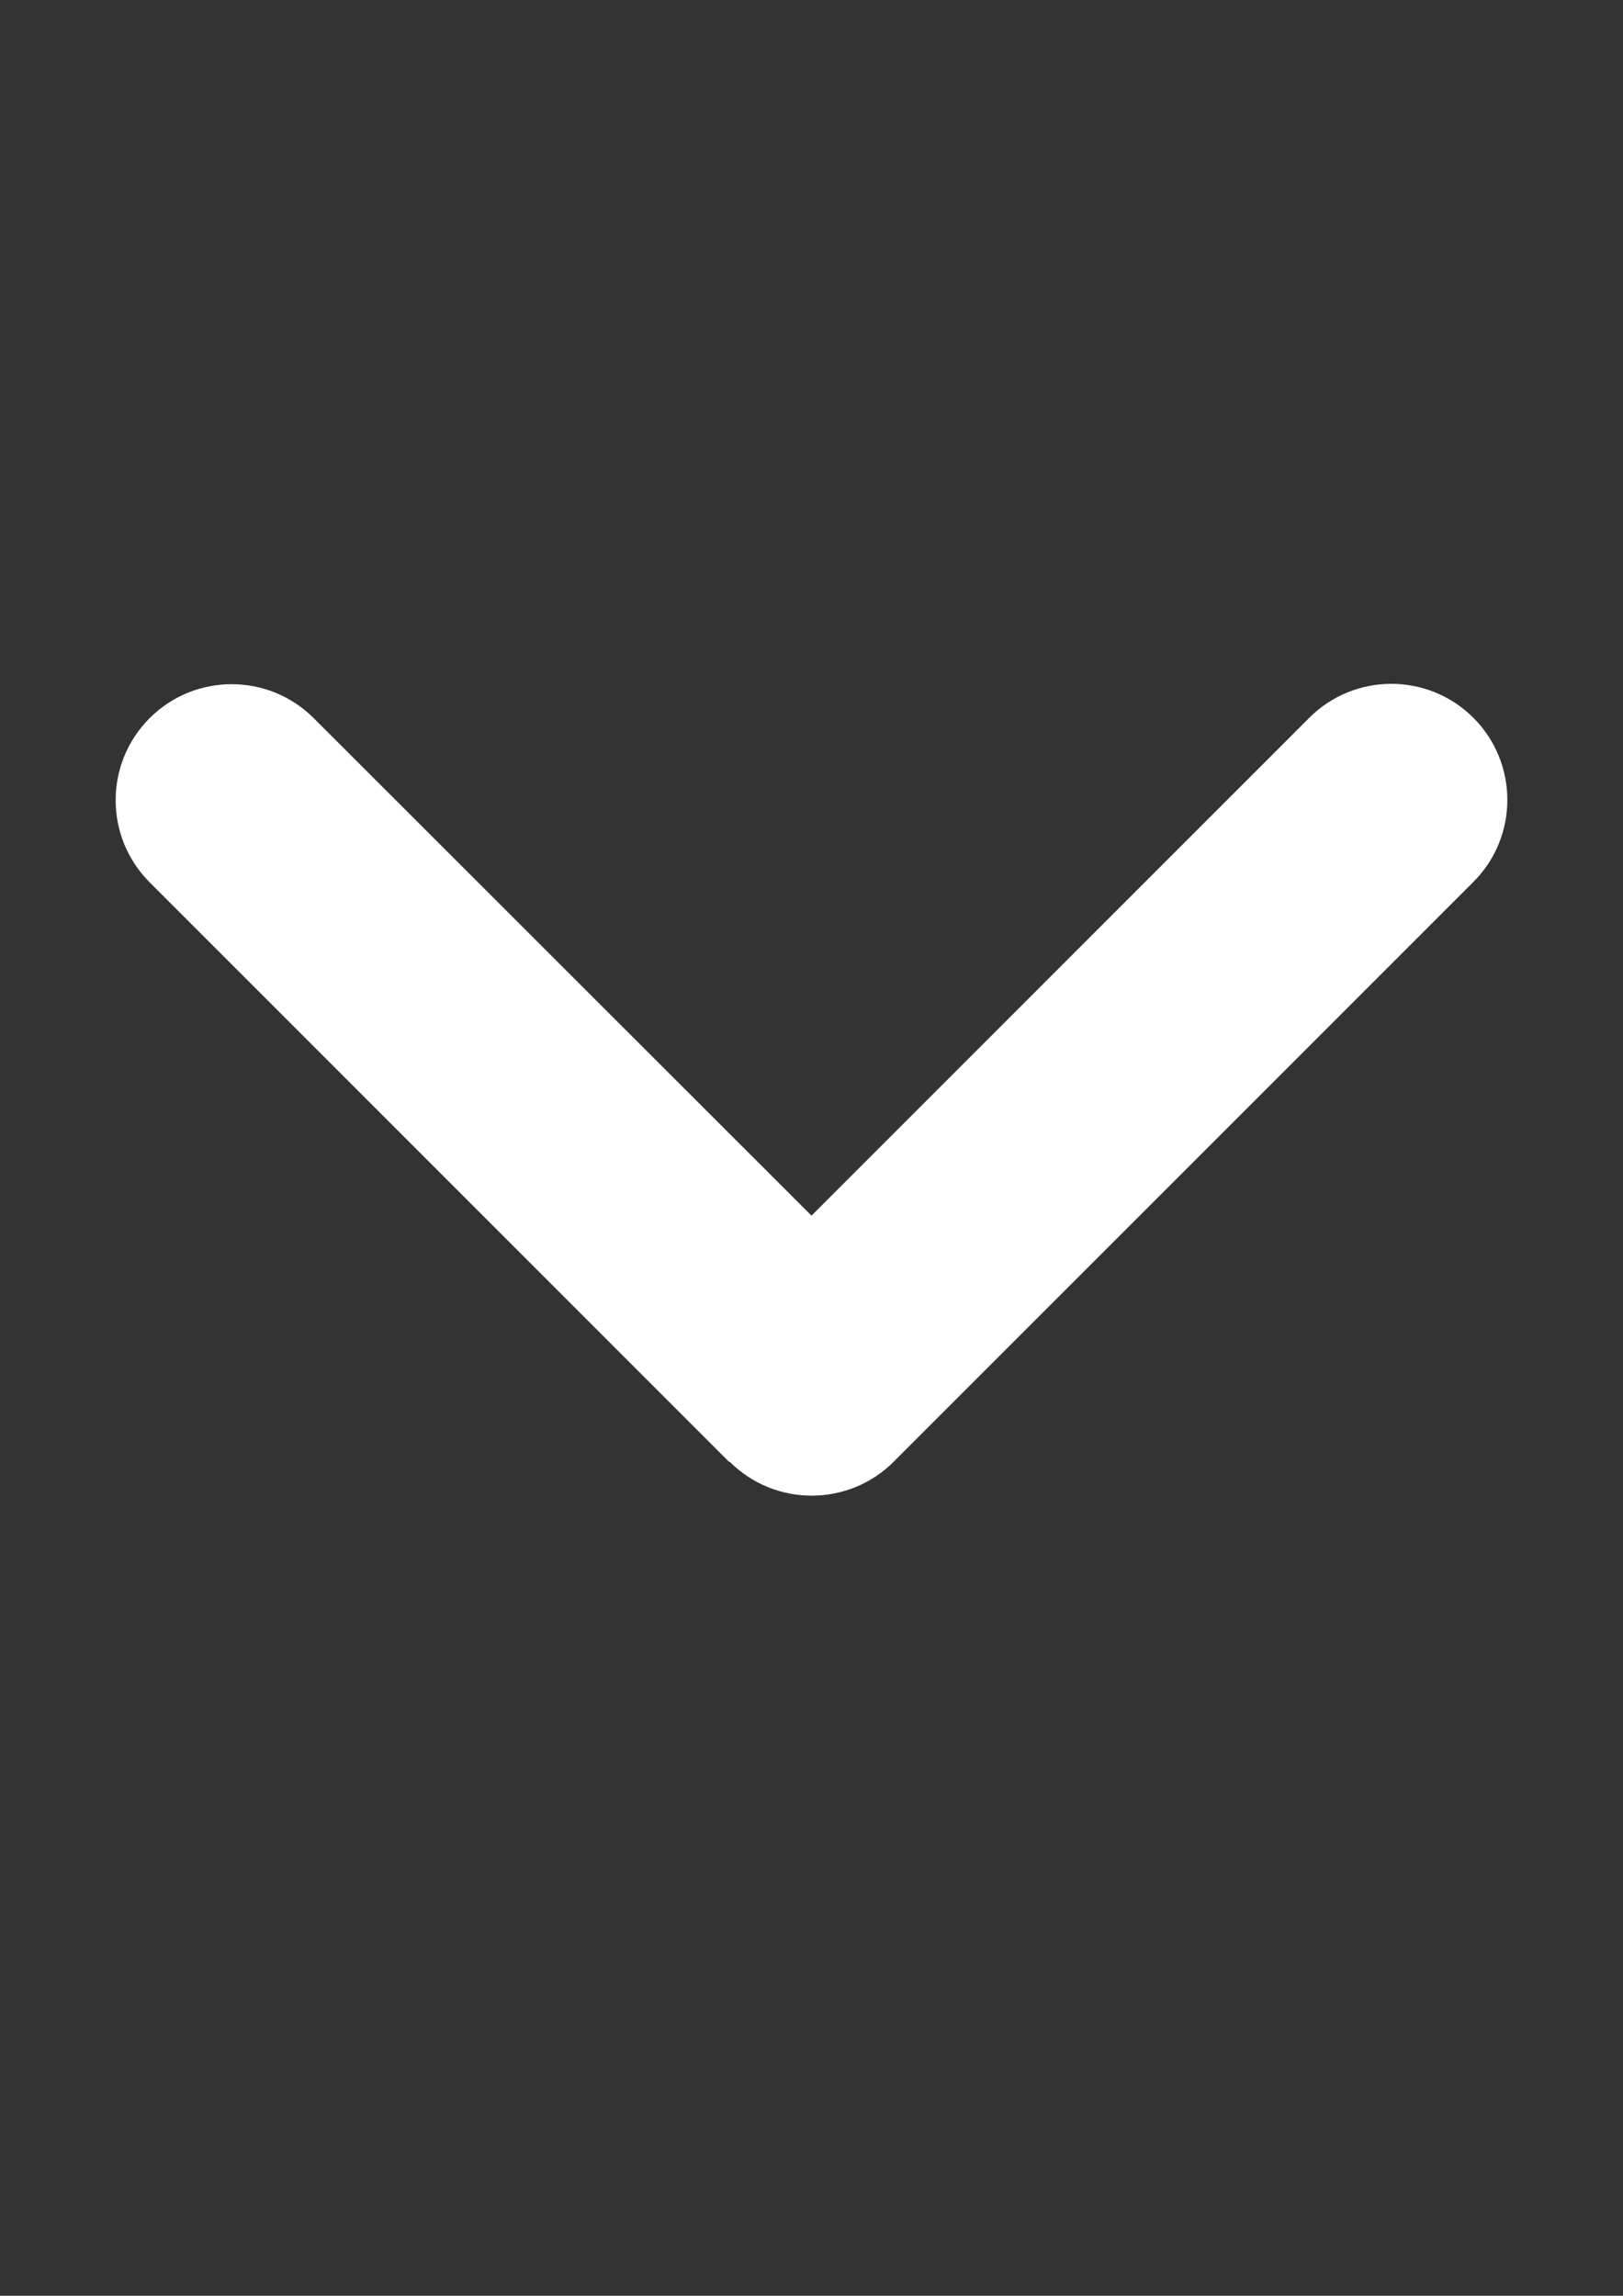 <?xml version="1.0" encoding="utf-8"?>
<!-- Generator: Adobe Illustrator 16.0.0, SVG Export Plug-In . SVG Version: 6.00 Build 0)  -->
<!DOCTYPE svg PUBLIC "-//W3C//DTD SVG 1.1//EN" "http://www.w3.org/Graphics/SVG/1.1/DTD/svg11.dtd">
<svg version="1.1" id="レイヤー_1" xmlns="http://www.w3.org/2000/svg" xmlns:xlink="http://www.w3.org/1999/xlink" x="0px"
	 y="0px" width="595.281px" height="841.891px" viewBox="0 0 595.281 841.891" enable-background="new 0 0 595.281 841.891"
	 xml:space="preserve">
<rect x="0" y="0" width="595.281" height="841.891" fill="#333333" stroke="none"/>
<path fill="#FFFFFF" d="M267.61,536.015c16.609,16.609,43.583,16.609,60.192,0l212.602-212.6c16.609-16.609,16.609-43.583,0-60.192
	c-16.609-16.61-43.584-16.61-60.193,0l-182.57,182.57L115.07,263.355c-16.609-16.609-43.583-16.609-60.192,0
	s-16.609,43.583,0,60.192l212.6,212.6L267.61,536.015z"/>
</svg>
